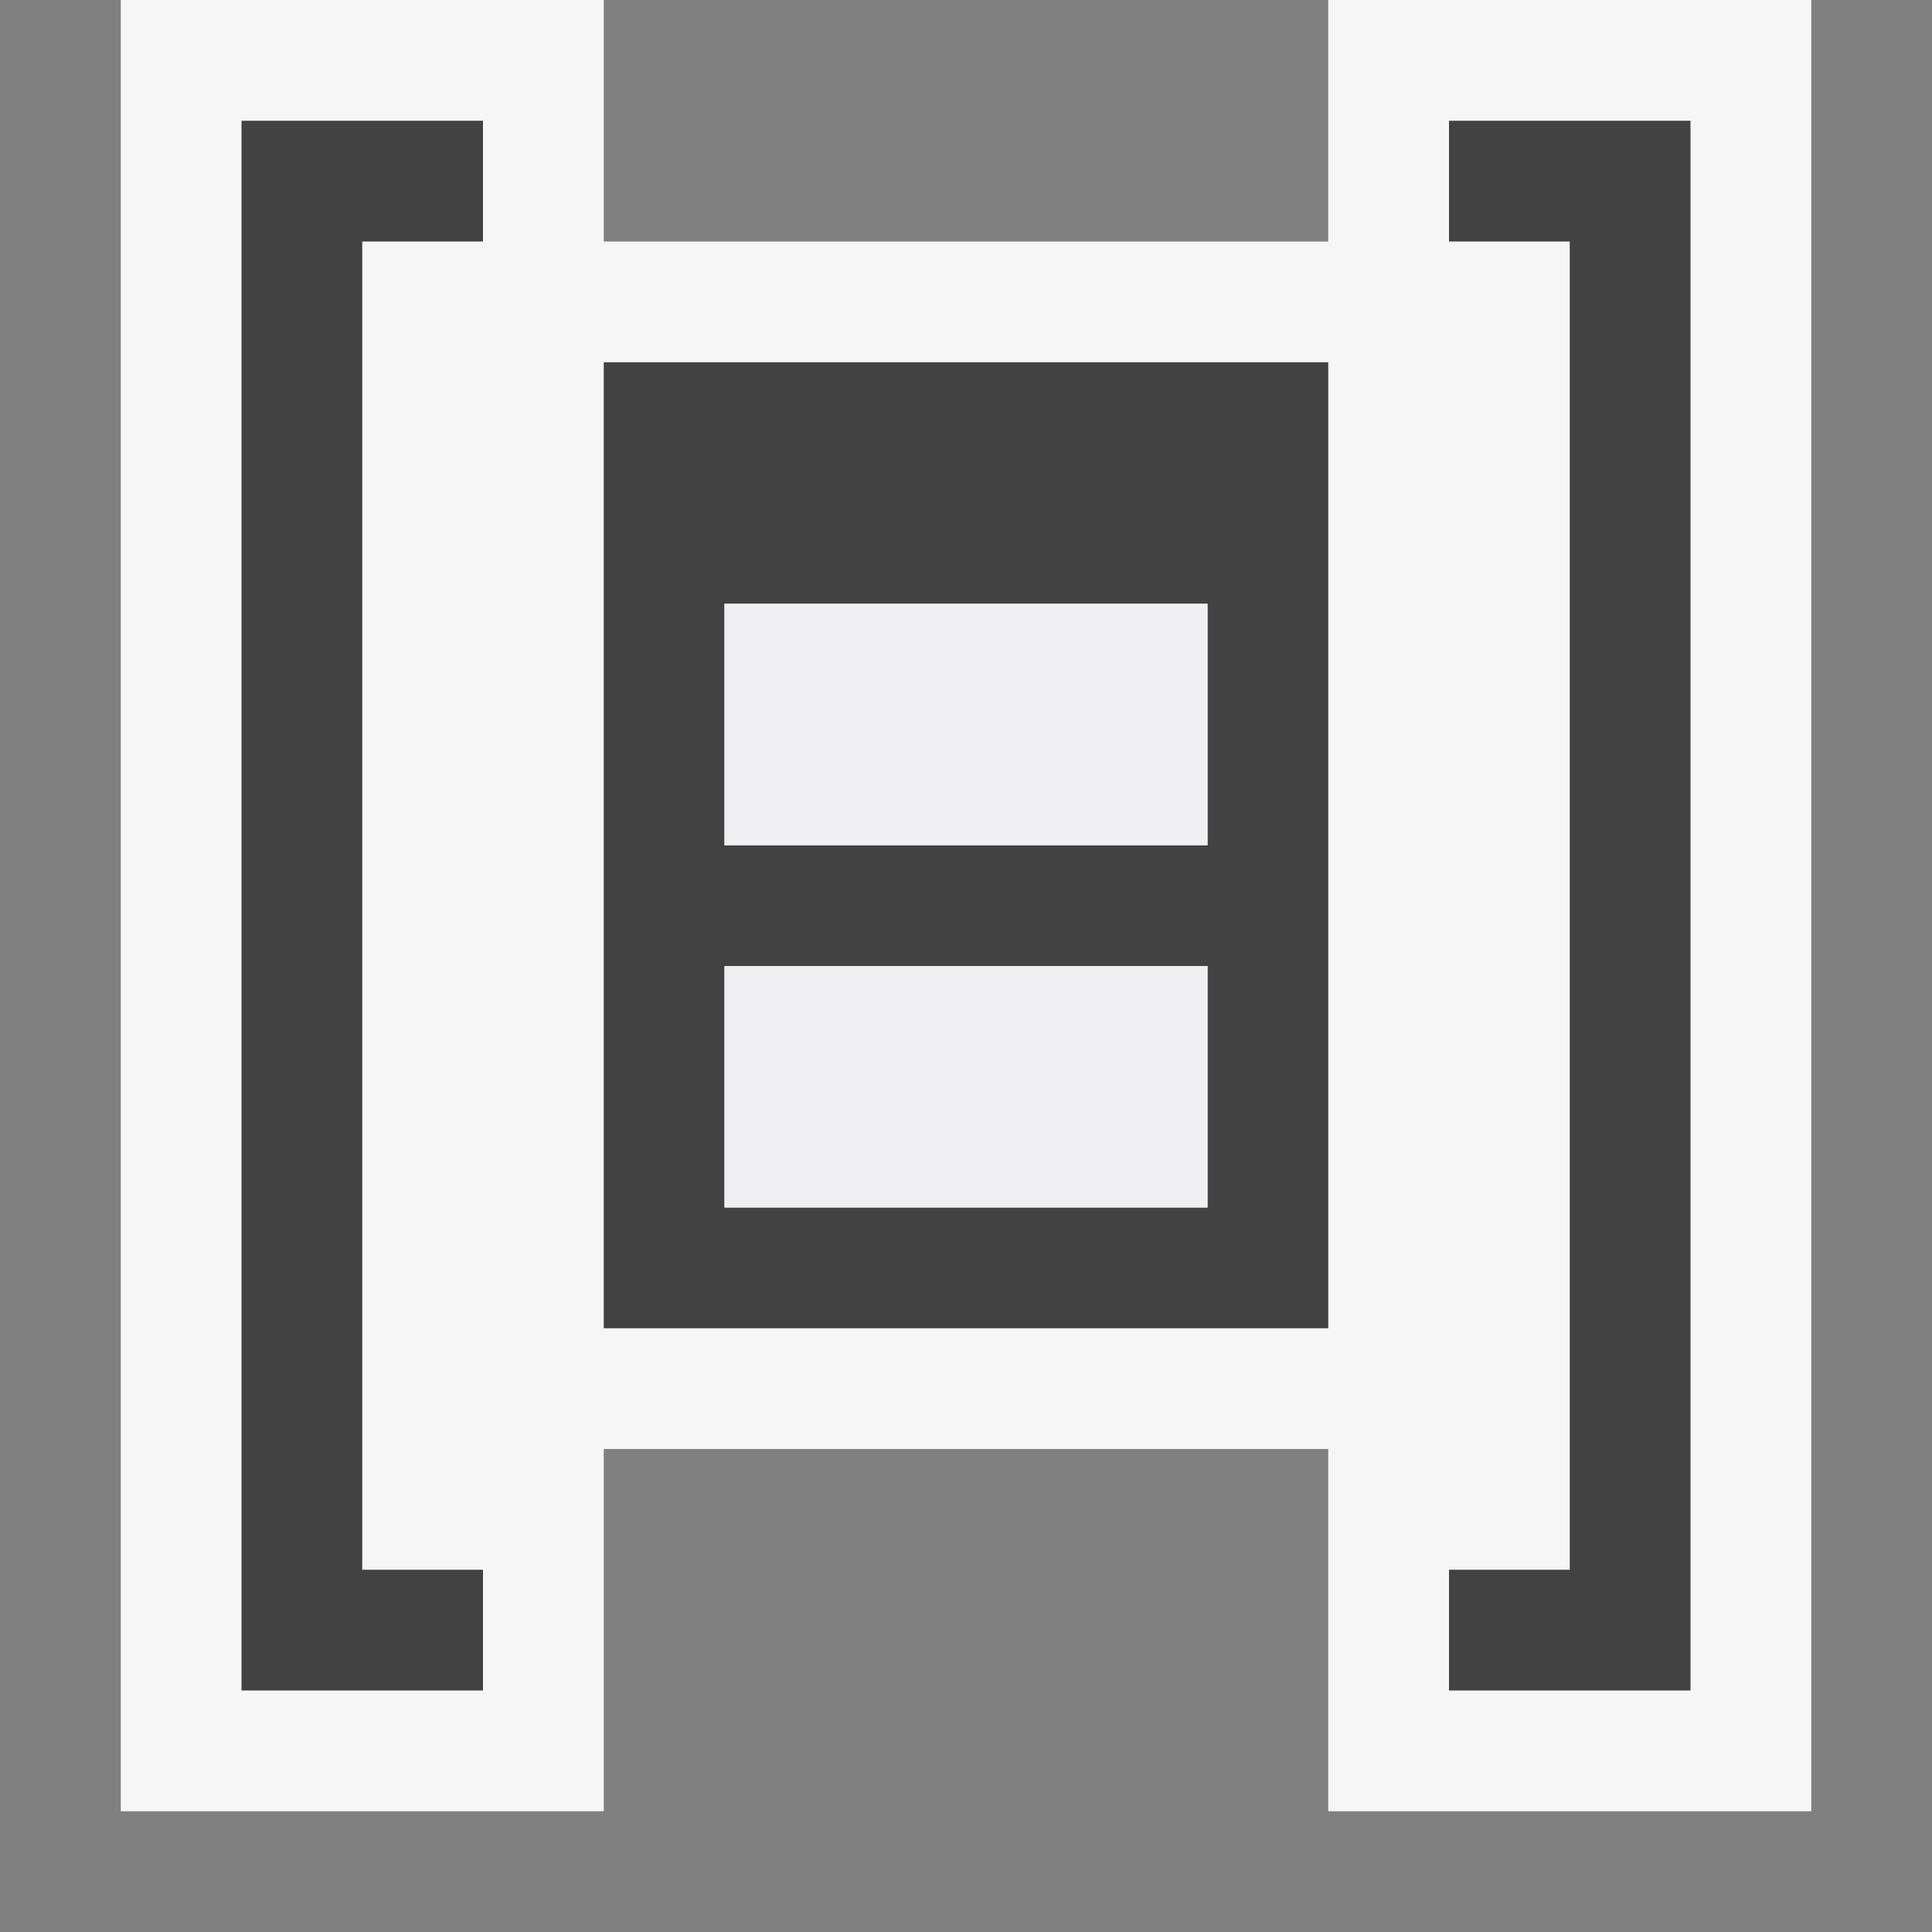 <svg xmlns="http://www.w3.org/2000/svg" width="16" height="16"><rect width="100%" height="100%" fill="#808080" stroke="none"/><style type="text/css">.icon-canvas-transparent{opacity:0;fill:#F6F6F6;} .icon-vs-out{fill:#F6F6F6;} .icon-vs-bg{fill:#424242;} .icon-vs-fg{fill:#F0EFF1;}</style><path class="icon-canvas-transparent" d="M16 16h-16v-16h16v16z" id="canvas"/><path class="icon-vs-out" d="M15 0v15h-4v-3h-6v3h-4v-15h4v2h6v-2h4z" id="outline"/><path class="icon-vs-bg" d="M2 1h2v1h-1v11h1v1h-2v-13zm3 2h6v8h-6v-8zm1 4h4v-2h-4v2zm0 3h4v-2h-4v2zm6-9v1h1v11h-1v1h2v-13h-2z" id="iconBg"/><path class="icon-vs-fg" d="M10 10h-4v-2h4v2zm0-5h-4v2h4v-2z" id="iconFg"/></svg>